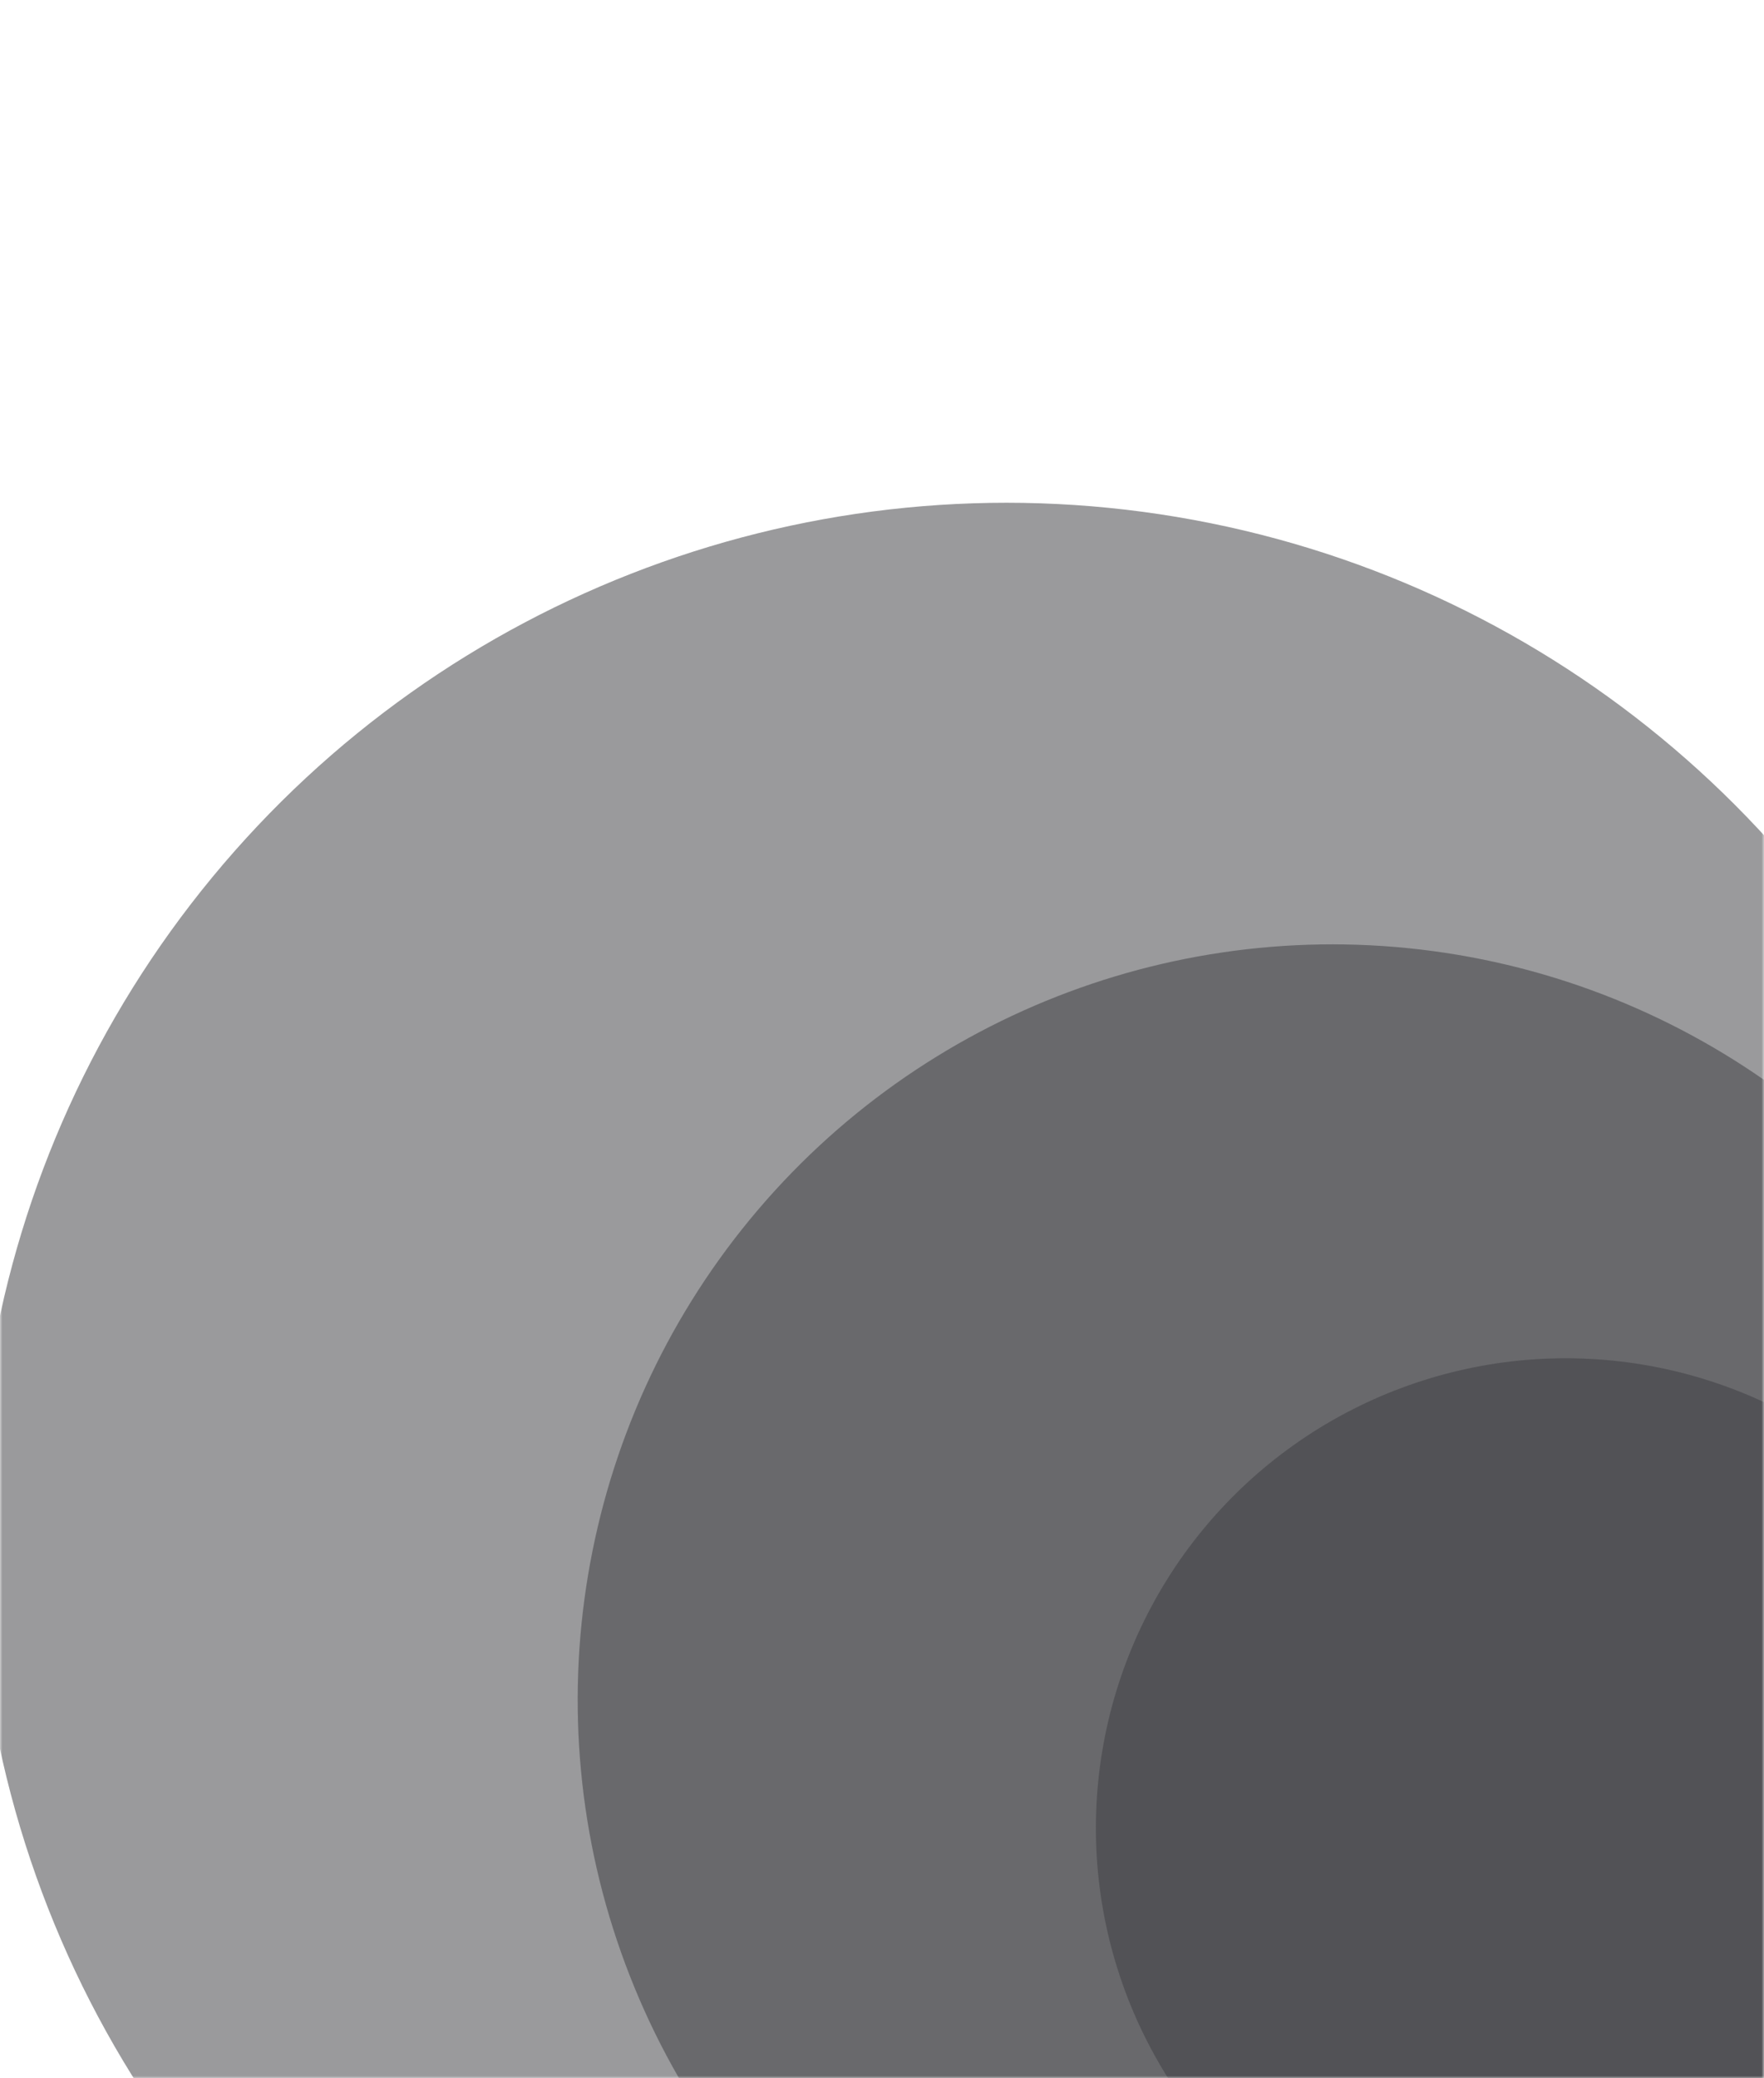 <svg width="360" height="424" viewBox="0 0 360 424" fill="none" xmlns="http://www.w3.org/2000/svg">
<mask id="mask0_459_521" style="mask-type:alpha" maskUnits="userSpaceOnUse" x="0" y="0" width="360" height="424">
<rect y="0.028" width="360" height="423.972" fill="#3D3E42"/>
</mask>
<g mask="url(#mask0_459_521)">
<g opacity="0.52" filter="url(#filter0_i_459_521)">
<ellipse cx="210.014" cy="209.87" rx="210.014" ry="209.87" transform="matrix(-0.937 0.35 0.35 0.937 344.211 46.243)" fill="#3D3E42"/>
</g>
<g opacity="0.52" filter="url(#filter1_di_459_521)">
<ellipse cx="154.072" cy="154.195" rx="154.072" ry="154.195" transform="matrix(-0.937 0.35 0.35 0.937 362.416 140.698)" fill="#3D3E42"/>
</g>
<g opacity="0.52" filter="url(#filter2_di_459_521)">
<ellipse cx="95.836" cy="95.77" rx="95.836" ry="95.77" transform="matrix(-0.937 0.35 0.35 0.937 375.781 241.851)" fill="#3D3E42"/>
</g>
</g>
<defs>
<filter id="filter0_i_459_521" x="-4.63" y="102.491" width="435.735" height="423.694" filterUnits="userSpaceOnUse" color-interpolation-filters="sRGB">
<feFlood flood-opacity="0" result="BackgroundImageFix"/>
<feBlend mode="normal" in="SourceGraphic" in2="BackgroundImageFix" result="shape"/>
<feColorMatrix in="SourceAlpha" type="matrix" values="0 0 0 0 0 0 0 0 0 0 0 0 0 0 0 0 0 0 127 0" result="hardAlpha"/>
<feOffset dx="-15.546" dy="-3.886"/>
<feGaussianBlur stdDeviation="56.82"/>
<feComposite in2="hardAlpha" operator="arithmetic" k2="-1" k3="1"/>
<feColorMatrix type="matrix" values="0 0 0 0 0.381 0 0 0 0 0.386 0 0 0 0 0.405 0 0 0 1 0"/>
<feBlend mode="normal" in2="shape" result="effect1_innerShadow_459_521"/>
</filter>
<filter id="filter1_di_459_521" x="-21.958" y="41.028" width="619.233" height="619.3" filterUnits="userSpaceOnUse" color-interpolation-filters="sRGB">
<feFlood flood-opacity="0" result="BackgroundImageFix"/>
<feColorMatrix in="SourceAlpha" type="matrix" values="0 0 0 0 0 0 0 0 0 0 0 0 0 0 0 0 0 0 127 0" result="hardAlpha"/>
<feOffset dx="15.546" dy="11.659"/>
<feGaussianBlur stdDeviation="77.729"/>
<feComposite in2="hardAlpha" operator="out"/>
<feColorMatrix type="matrix" values="0 0 0 0 0.161 0 0 0 0 0.164 0 0 0 0 0.178 0 0 0 1 0"/>
<feBlend mode="normal" in2="BackgroundImageFix" result="effect1_dropShadow_459_521"/>
<feBlend mode="normal" in="SourceGraphic" in2="effect1_dropShadow_459_521" result="shape"/>
<feColorMatrix in="SourceAlpha" type="matrix" values="0 0 0 0 0 0 0 0 0 0 0 0 0 0 0 0 0 0 127 0" result="hardAlpha"/>
<feOffset dx="-15.546" dy="-3.886"/>
<feGaussianBlur stdDeviation="58.297"/>
<feComposite in2="hardAlpha" operator="arithmetic" k2="-1" k3="1"/>
<feColorMatrix type="matrix" values="0 0 0 0 0.351 0 0 0 0 0.356 0 0 0 0 0.378 0 0 0 1 0"/>
<feBlend mode="normal" in2="shape" result="effect2_innerShadow_459_521"/>
</filter>
<filter id="filter2_di_459_521" x="122.639" y="164.358" width="424.934" height="424.759" filterUnits="userSpaceOnUse" color-interpolation-filters="sRGB">
<feFlood flood-opacity="0" result="BackgroundImageFix"/>
<feColorMatrix in="SourceAlpha" type="matrix" values="0 0 0 0 0 0 0 0 0 0 0 0 0 0 0 0 0 0 127 0" result="hardAlpha"/>
<feOffset dx="15.546" dy="11.659"/>
<feGaussianBlur stdDeviation="58.297"/>
<feComposite in2="hardAlpha" operator="out"/>
<feColorMatrix type="matrix" values="0 0 0 0 0.18 0 0 0 0 0.184 0 0 0 0 0.198 0 0 0 1 0"/>
<feBlend mode="normal" in2="BackgroundImageFix" result="effect1_dropShadow_459_521"/>
<feBlend mode="normal" in="SourceGraphic" in2="effect1_dropShadow_459_521" result="shape"/>
<feColorMatrix in="SourceAlpha" type="matrix" values="0 0 0 0 0 0 0 0 0 0 0 0 0 0 0 0 0 0 127 0" result="hardAlpha"/>
<feOffset dx="-15.546" dy="-3.886"/>
<feGaussianBlur stdDeviation="58.297"/>
<feComposite in2="hardAlpha" operator="arithmetic" k2="-1" k3="1"/>
<feColorMatrix type="matrix" values="0 0 0 0 0.327 0 0 0 0 0.332 0 0 0 0 0.352 0 0 0 1 0"/>
<feBlend mode="normal" in2="shape" result="effect2_innerShadow_459_521"/>
</filter>
</defs>
</svg>

